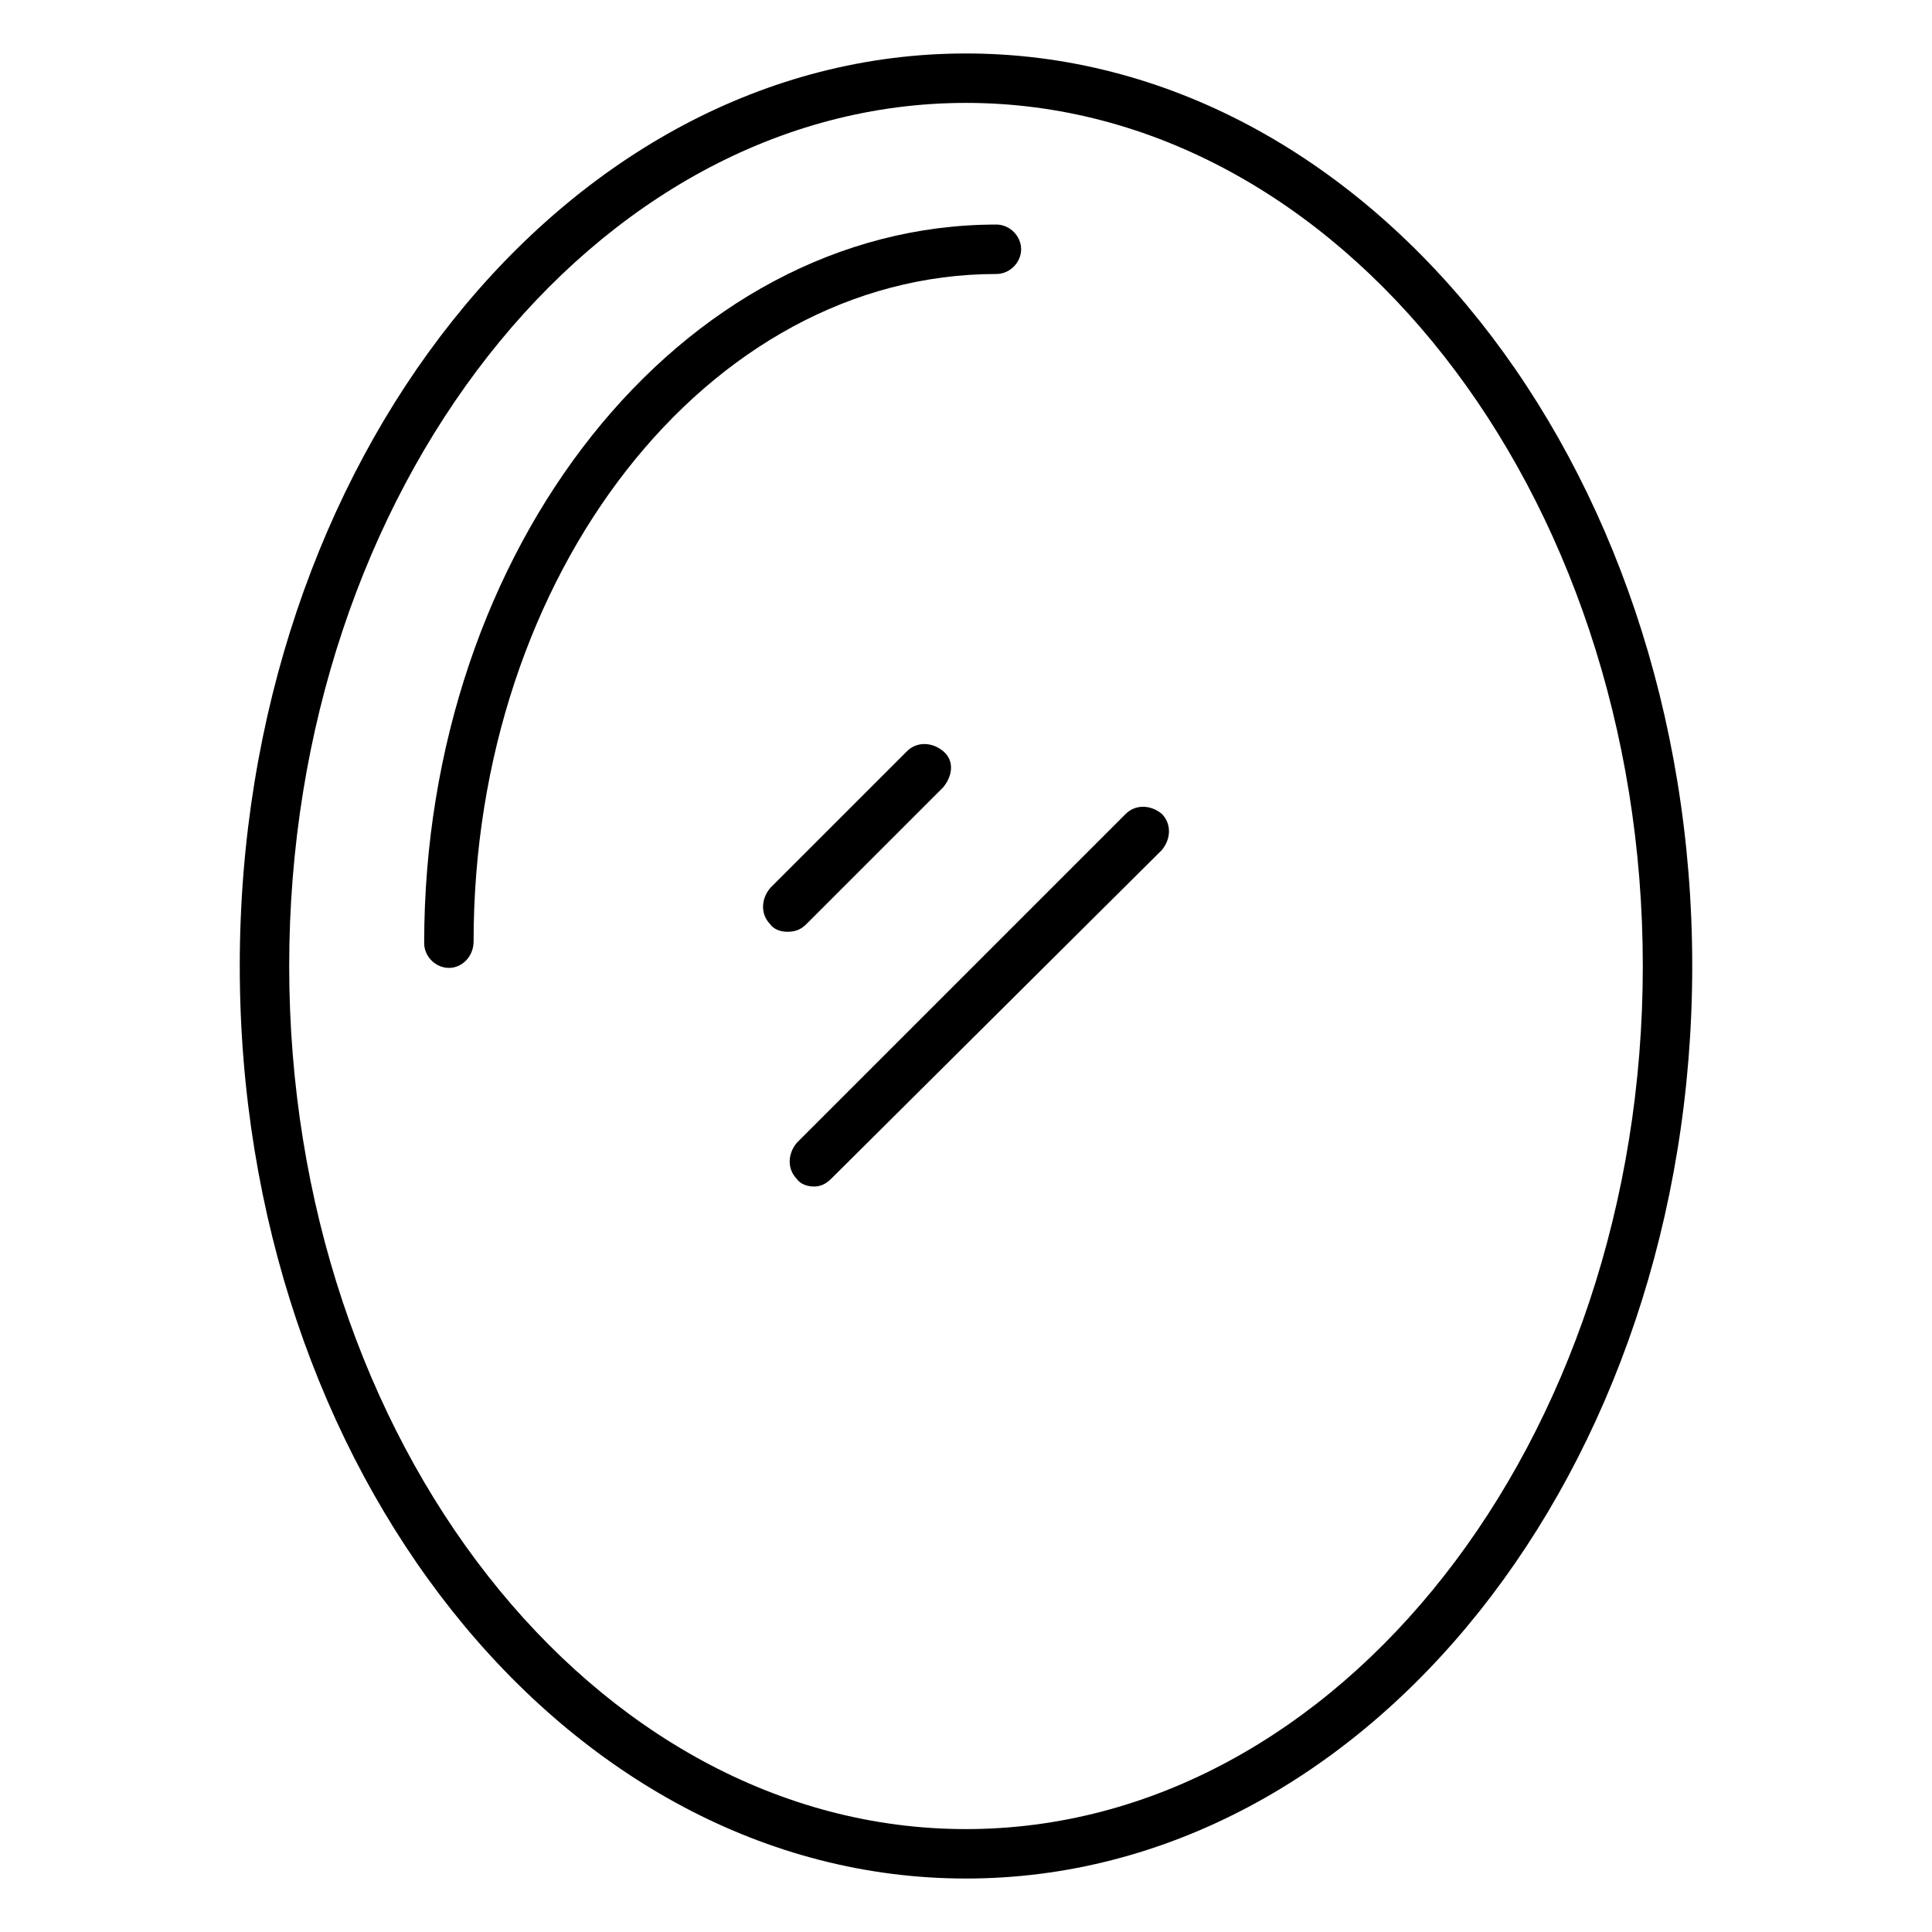 <?xml version="1.0" encoding="UTF-8"?>
<!-- Uploaded to: ICON Repo, www.svgrepo.com, Generator: ICON Repo Mixer Tools -->
<svg fill="#000000" width="800px" height="800px" version="1.1" viewBox="144 144 512 512" xmlns="http://www.w3.org/2000/svg">
 <g>
  <path d="m400 641.83c-106.3 0-192.46-108.32-192.46-241.83 0-133.51 86.152-241.83 192.46-241.83s192.46 108.32 192.46 241.83c-0.004 133.51-86.156 241.83-192.46 241.83zm0-470.56c-98.75 0-179.36 102.78-179.36 228.73s80.609 228.73 179.36 228.73c98.75-0.004 179.36-102.78 179.36-228.73 0-125.95-80.609-228.73-179.36-228.73z"/>
  <path d="m262.96 400.5c-3.527 0-6.551-3.023-6.551-6.551 0.004-104.79 68.016-190.44 151.65-190.44 3.527 0 6.551 3.023 6.551 6.551s-3.023 6.551-6.551 6.551c-76.578 0-138.55 79.602-138.55 176.84 0 4.031-3.023 7.055-6.551 7.055z"/>
  <path d="m352.64 390.93c-1.512 0-3.527-0.504-4.535-2.016-2.519-2.519-2.519-6.551 0-9.574l36.273-36.273c2.519-2.519 6.551-2.519 9.574 0 3.023 2.519 2.519 6.551 0 9.574l-36.273 36.273c-1.512 1.512-3.023 2.016-5.039 2.016z"/>
  <path d="m359.7 458.44c-1.512 0-3.527-0.504-4.535-2.016-2.519-2.519-2.519-6.551 0-9.574l87.16-87.156c2.519-2.519 6.551-2.519 9.574 0 2.519 2.519 2.519 6.551 0 9.574l-87.668 87.156c-1.512 1.512-3.019 2.016-4.531 2.016z"/>
 </g>
</svg>